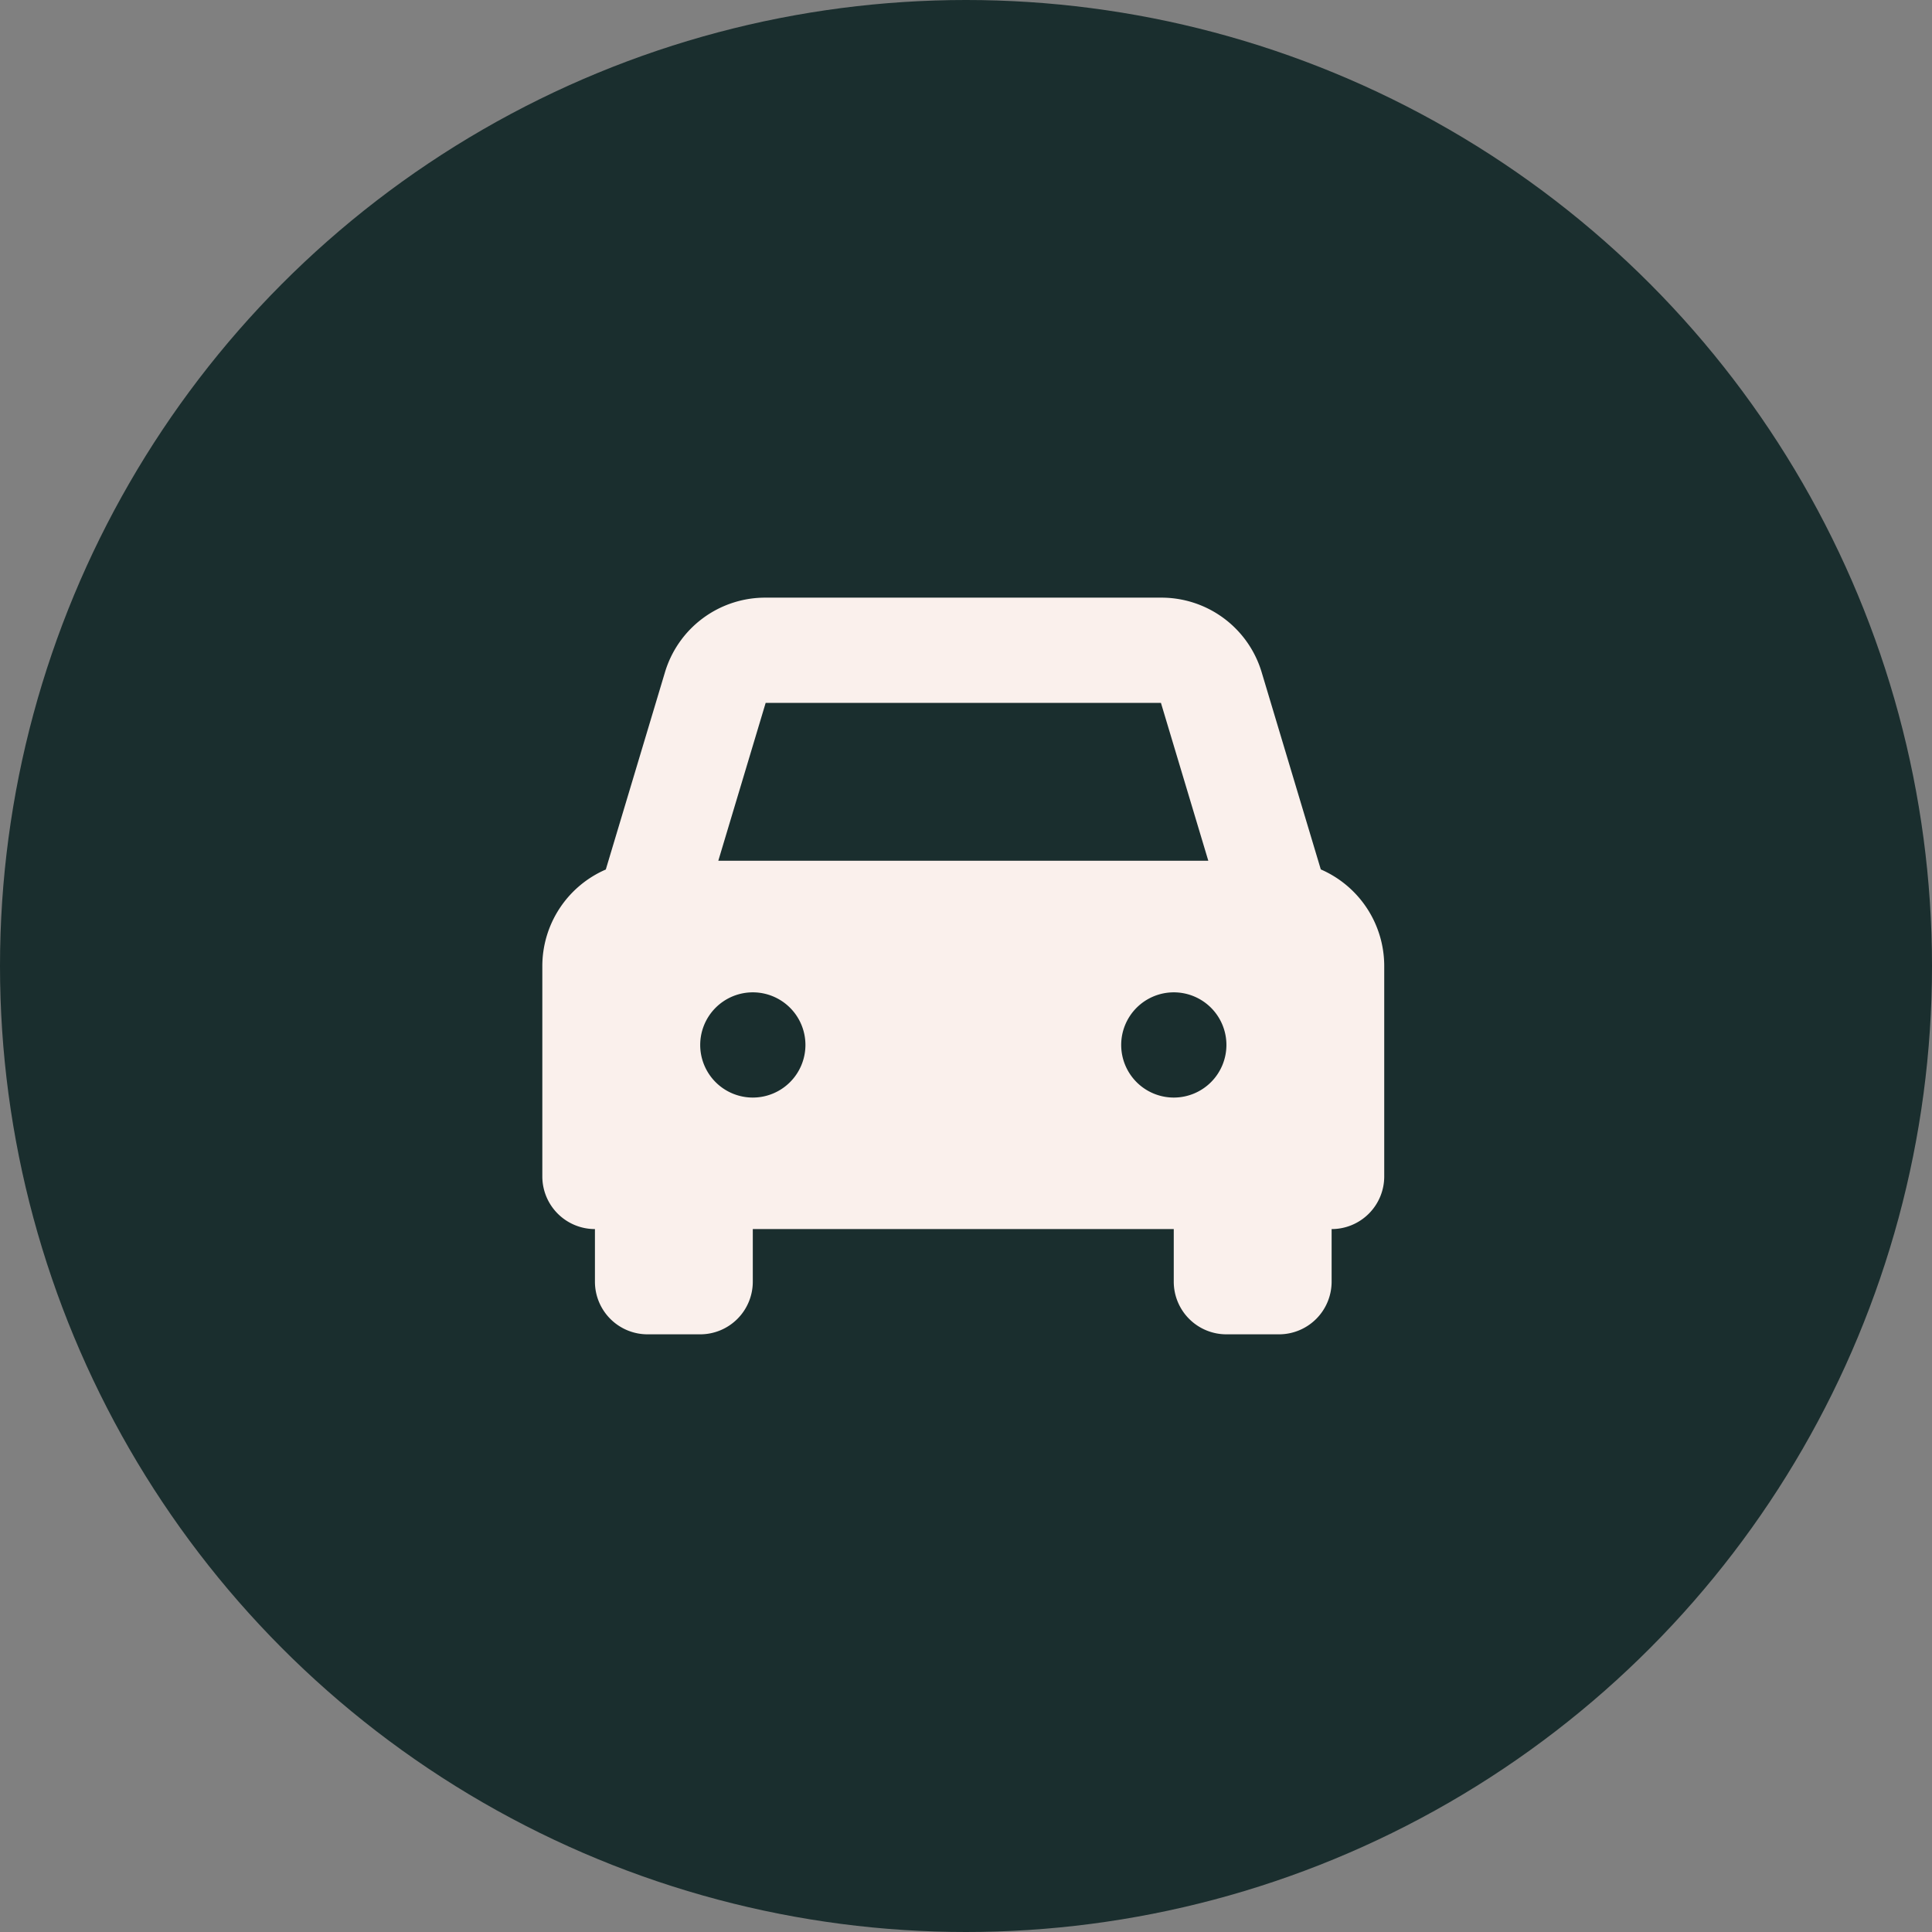 <svg xmlns="http://www.w3.org/2000/svg" width="82" height="82" viewBox="0 0 82 82">
  <rect x="0" y="0" width="82" height="82" fill="#808080" stroke="none"/>
  <g id="Group_297" data-name="Group 297" transform="translate(-0.114)">
    <circle id="Ellipse_10" data-name="Ellipse 10" cx="41" cy="41" r="41" transform="translate(0.114)" fill="#1a2e2e"/>
    <path id="car" d="M33.042,11.539,30.536,3.184A4.44,4.44,0,0,0,26.256,0H9.479A4.44,4.44,0,0,0,5.2,3.184L2.694,11.539A4.47,4.47,0,0,0,0,15.634v8.934A2.234,2.234,0,0,0,2.233,26.8h0v2.233a2.234,2.234,0,0,0,2.233,2.234H6.7a2.234,2.234,0,0,0,2.233-2.233V26.8H26.8v2.233a2.234,2.234,0,0,0,2.233,2.234h2.234A2.234,2.234,0,0,0,33.5,29.035V26.8h0a2.234,2.234,0,0,0,2.233-2.233V15.634a4.47,4.47,0,0,0-2.694-4.1ZM9.479,4.467H26.256l2.01,6.7H7.469l2.01-6.7ZM8.934,21.218a2.233,2.233,0,1,1,2.233-2.233A2.234,2.234,0,0,1,8.934,21.218Zm17.868,0a2.233,2.233,0,1,1,2.233-2.233A2.234,2.234,0,0,1,26.8,21.218Z" transform="translate(23.132 25.366)" fill="#faf0ec"/>
  </g>
</svg>
